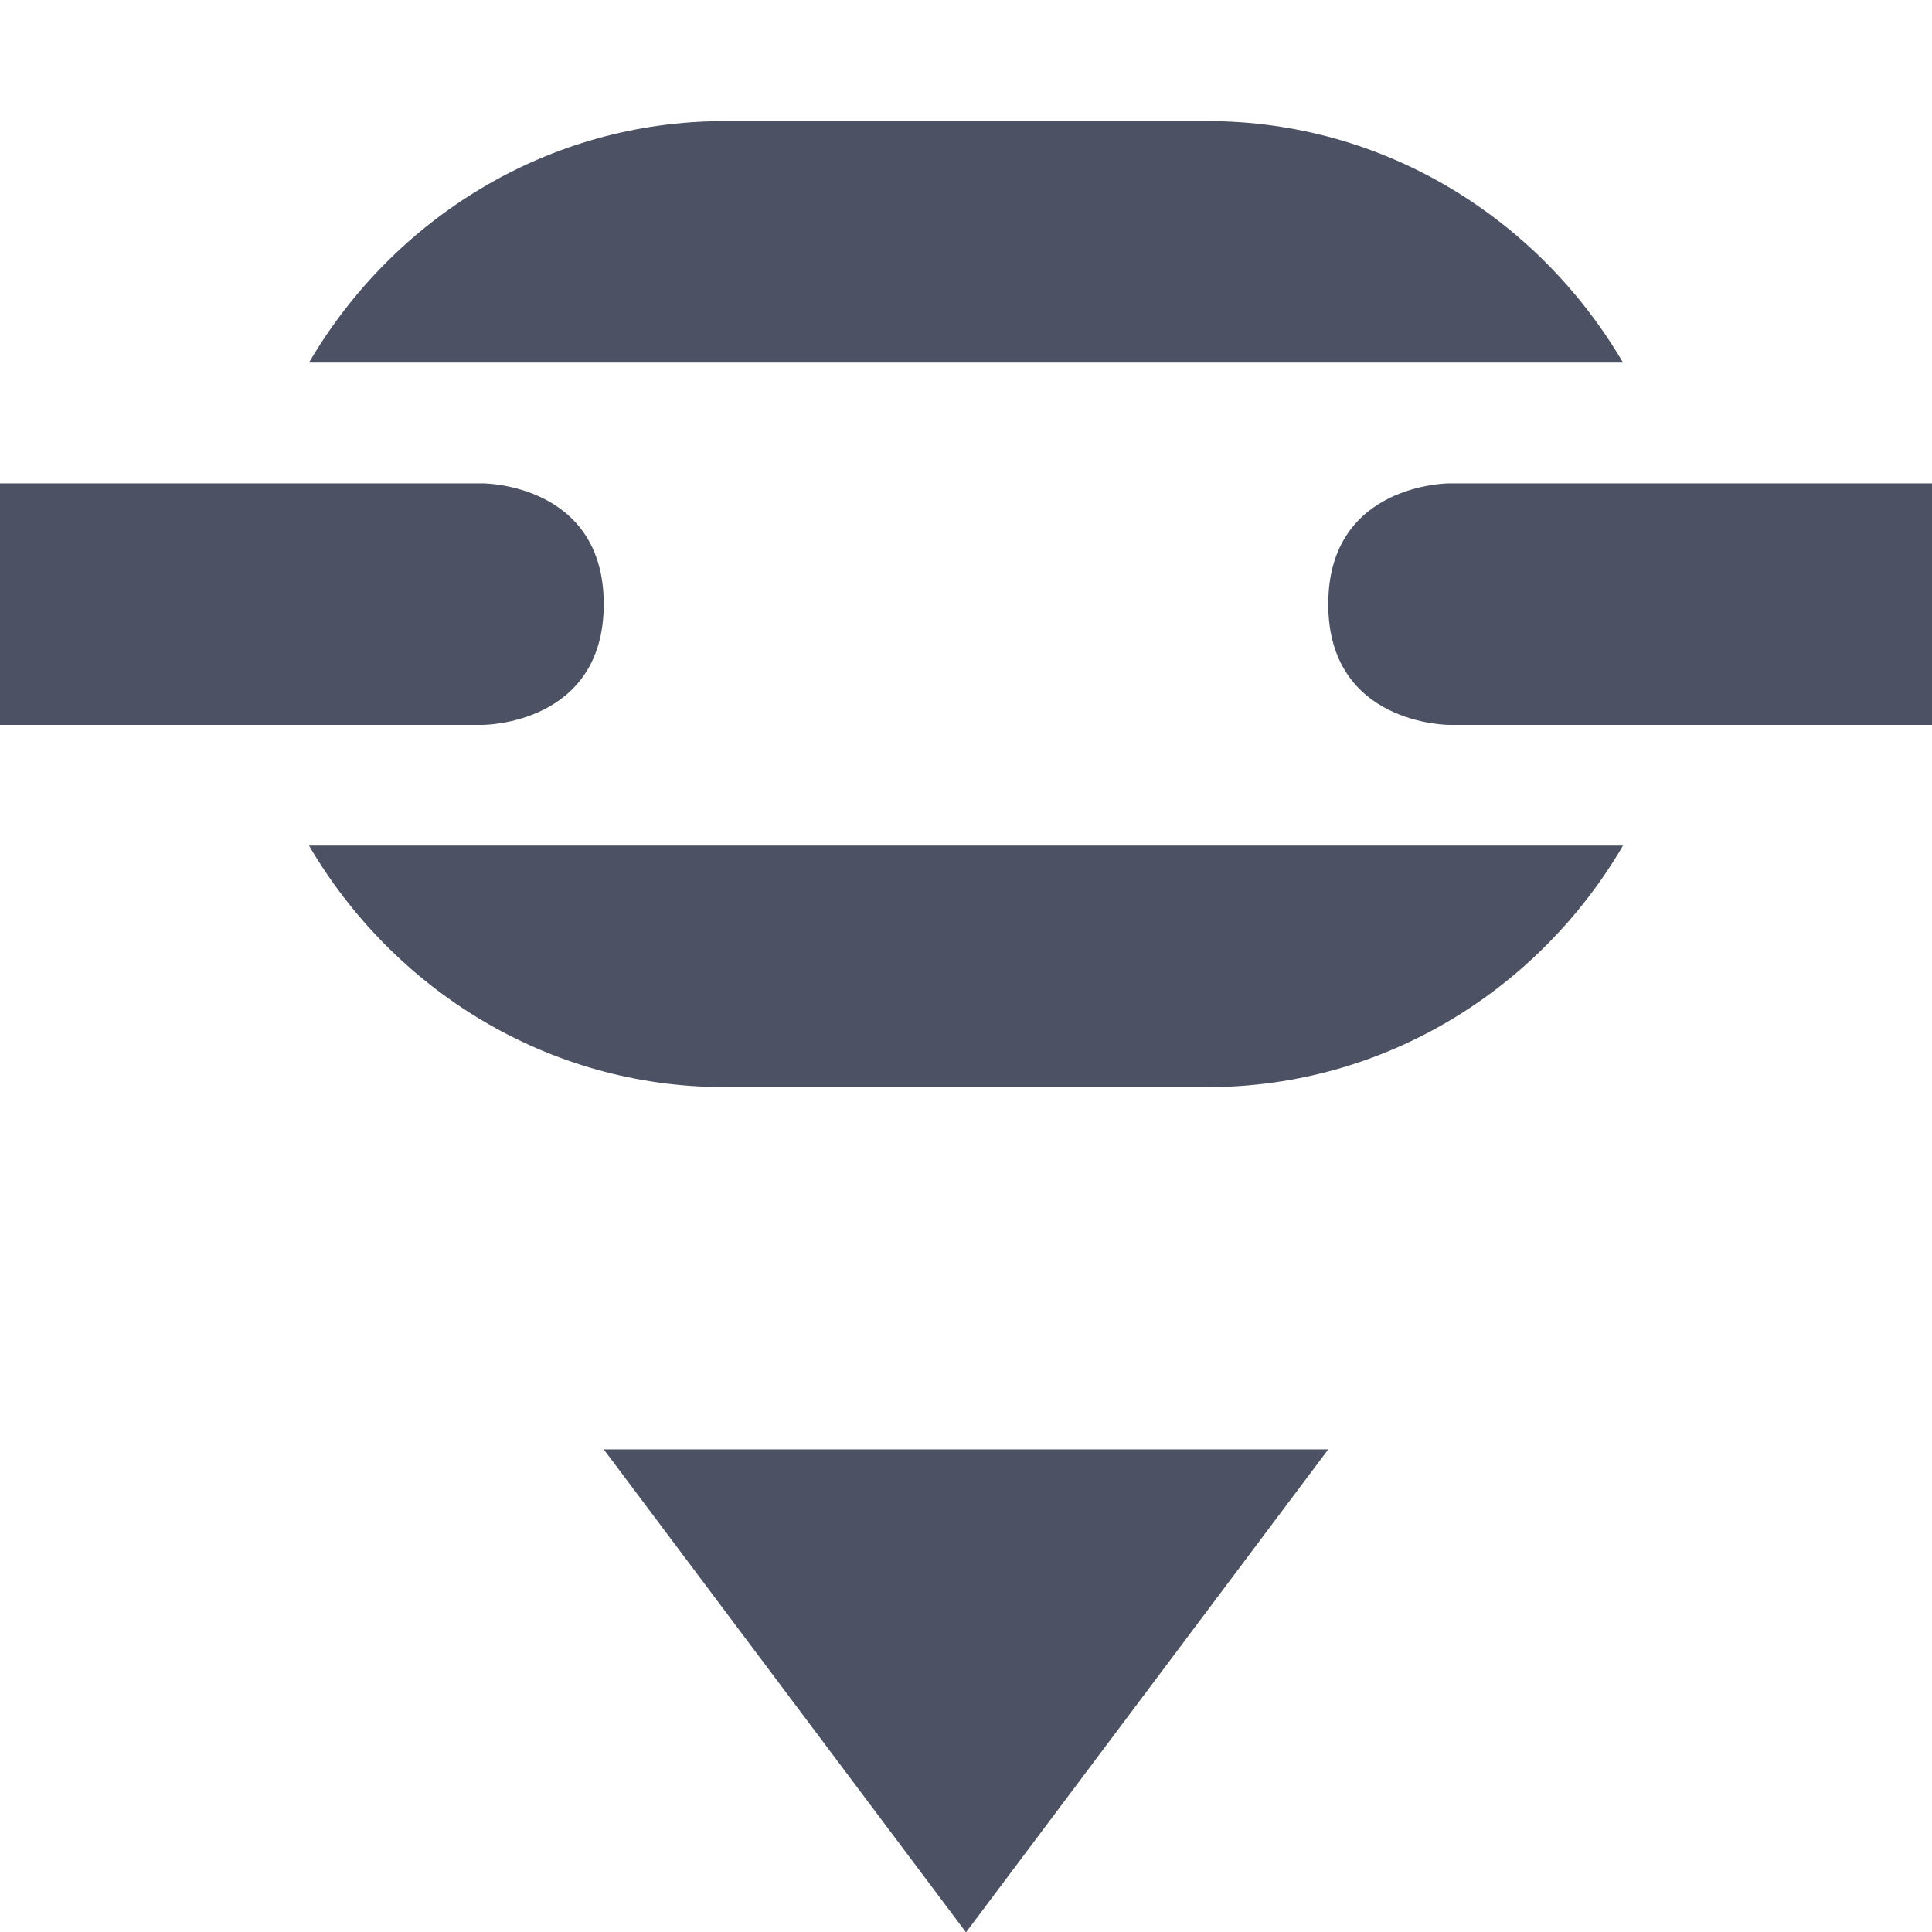 <svg xmlns="http://www.w3.org/2000/svg" width="16" height="16.003">
    <g fill="#4c5263">
        <path d="M590 97l3 4 3-4zM585 89v2h4c0 0 1 0 1-1 0-1-1-1-1-1zm12 0c0 0-1 0-1 1 0 1 1 1 1 1h4v-2z" transform="translate(-585 -84.997)"/>
        <path d="m 591,86 c -1.468,0 -2.746,0.811 -3.441,2 h 3.441 1 2 1 3.441 c -0.696,-1.189 -1.973,-2 -3.441,-2 z m -3.441,6 c 0.696,1.189 1.973,2 3.441,2 h 4 c 1.468,0 2.746,-0.811 3.441,-2 h -3.441 -1 -2 -1 z" style="line-height:normal;text-indent:0;text-align:start;text-decoration-line:none;text-decoration-style:solid;text-decoration-color:#000;text-transform:none;white-space:normal;isolation:auto;mix-blend-mode:normal;solid-color:#000;solid-opacity:1" color="#000" font-weight="400" font-family="sans-serif" overflow="visible" transform="translate(-585 -84.997)"/>
    </g>
</svg>
